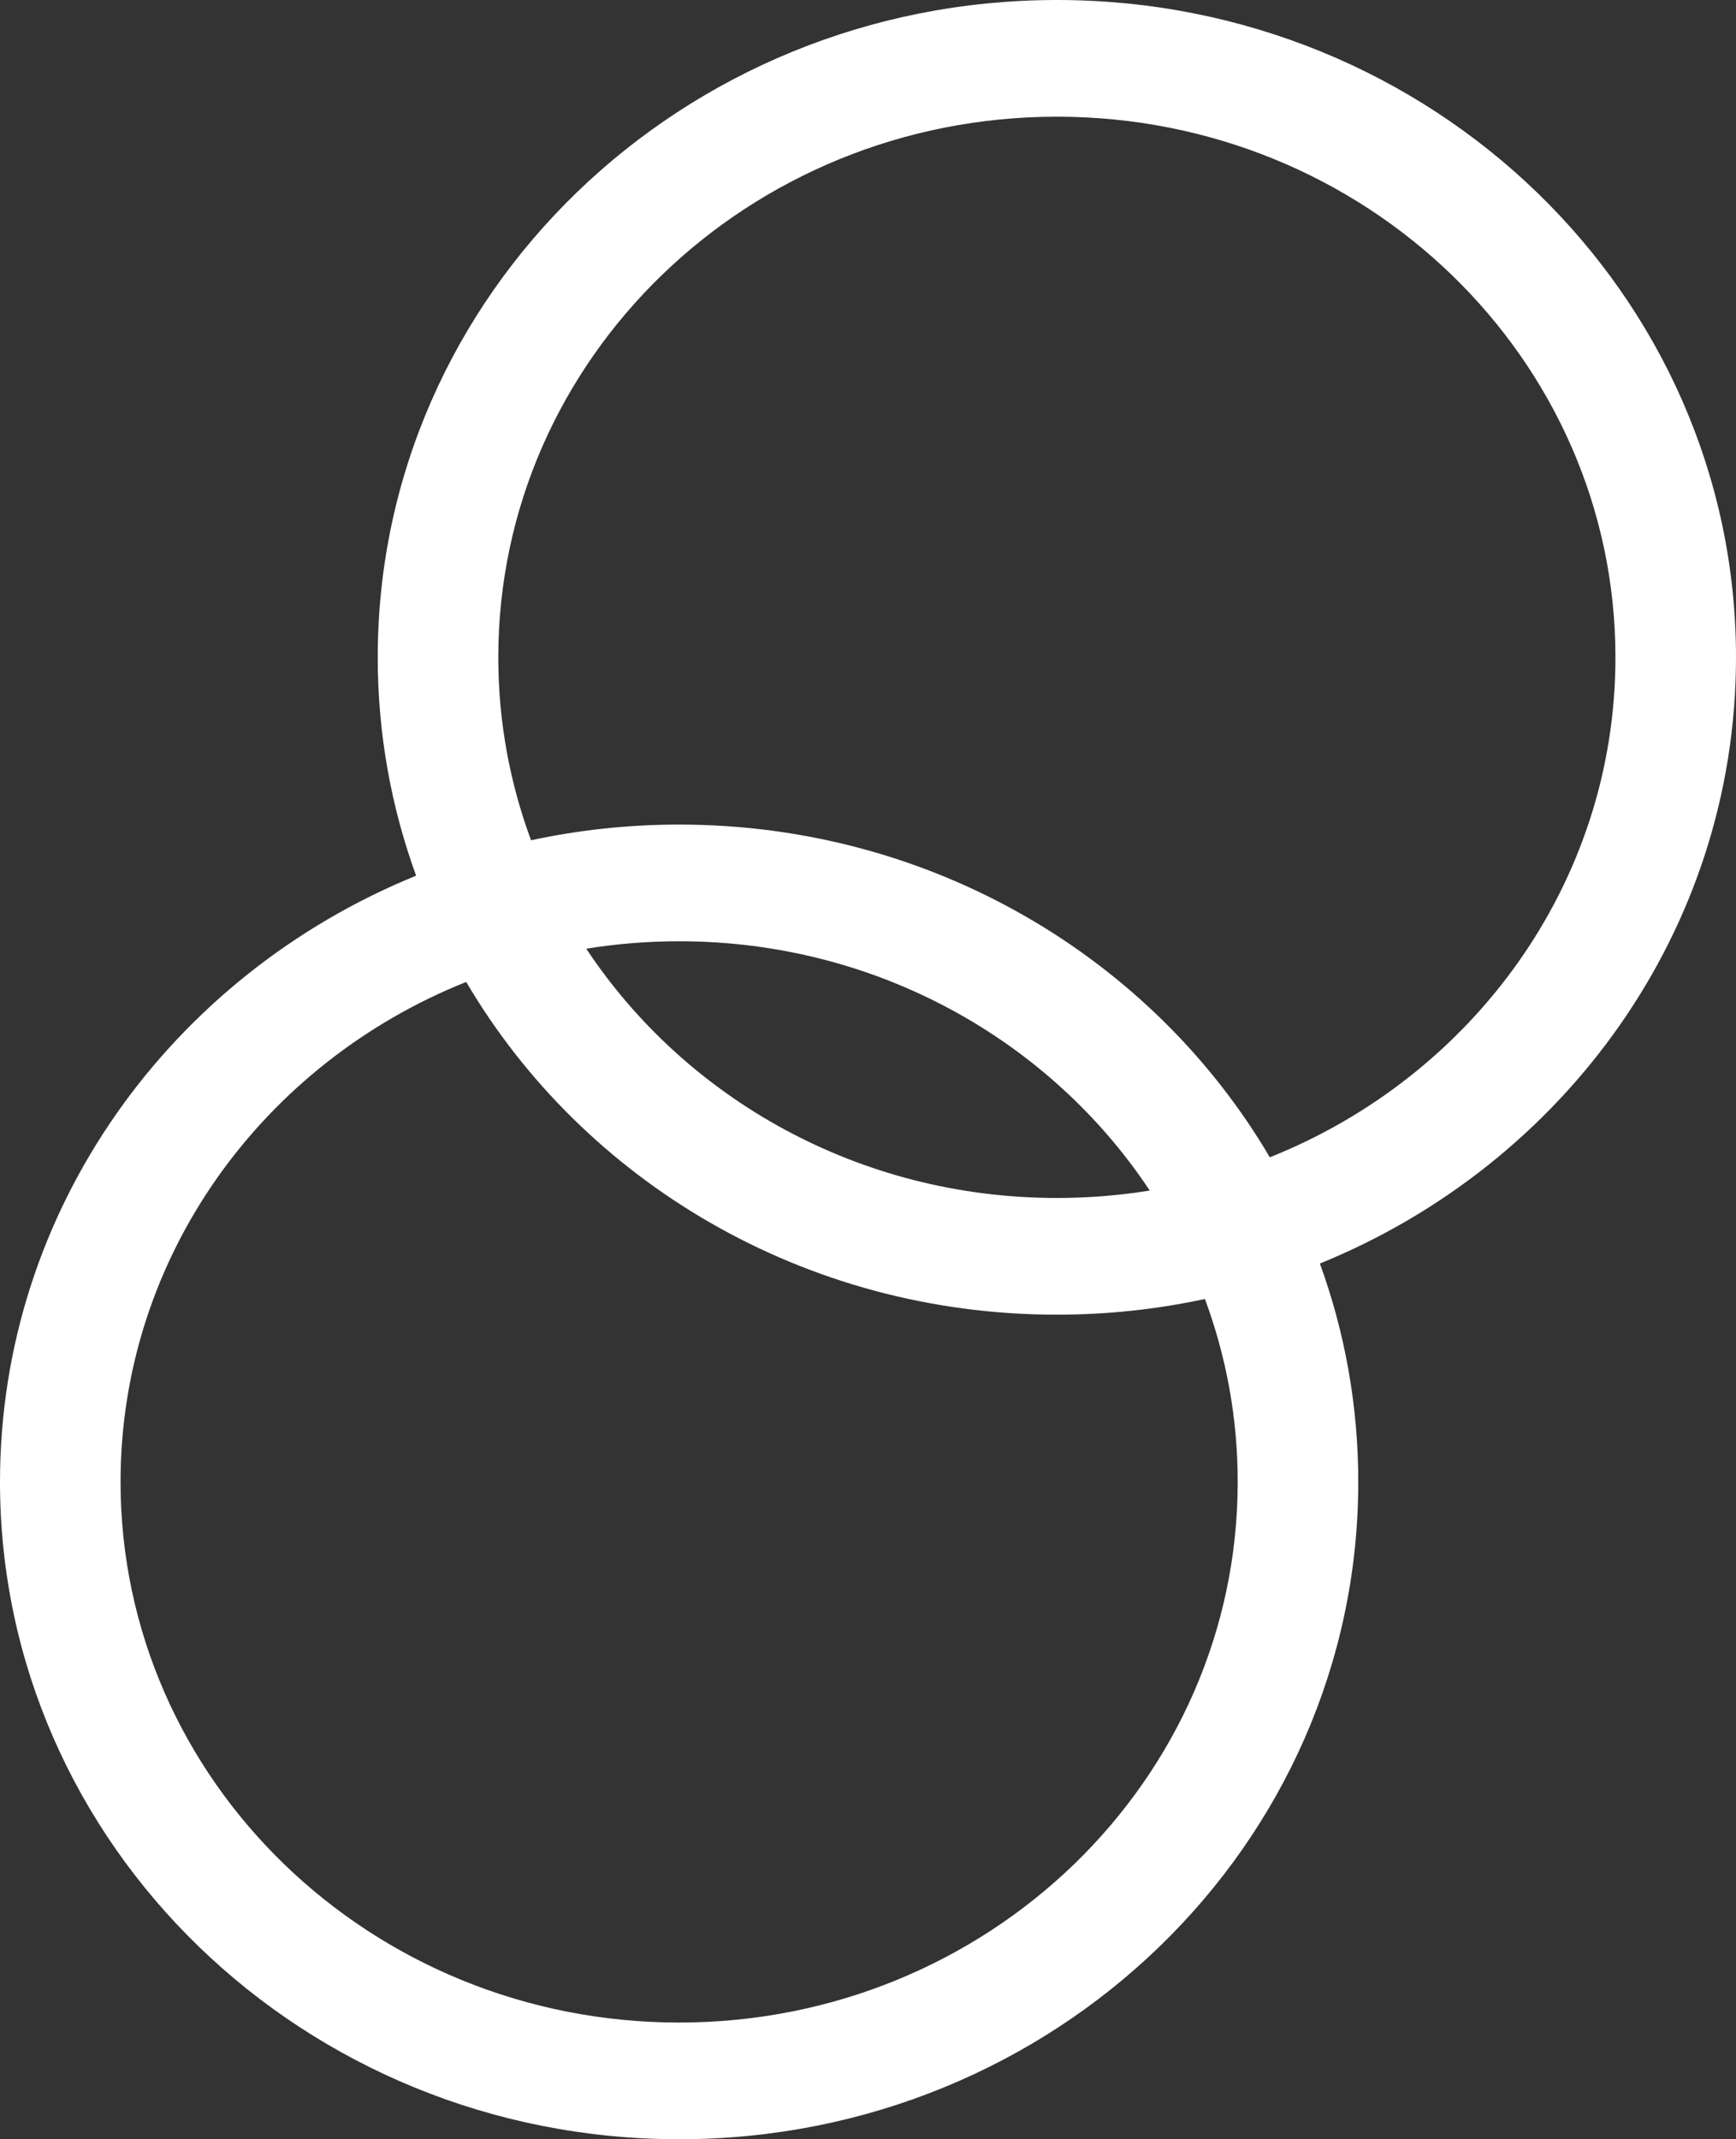 <svg width="56" height="69" viewBox="0 0 56 69" fill="none" xmlns="http://www.w3.org/2000/svg">
<rect x="0" y="0" width="56" height="69" fill="#333333" stroke="none"/>
<path fill-rule="evenodd" clip-rule="evenodd" d="M42.577 40.755C50.463 37.546 56 30 56 21.202C56 9.492 46.192 0 34.093 0C21.994 0 12.185 9.492 12.185 21.202C12.185 23.671 12.621 26.041 13.423 28.245C5.537 31.454 0 39 0 47.798C0 59.508 9.808 69 21.907 69C34.007 69 43.815 59.508 43.815 47.798C43.815 45.329 43.379 42.959 42.577 40.755ZM37.088 38.4C36.114 38.558 35.113 38.64 34.093 38.64C27.717 38.64 22.115 35.435 18.912 30.6C19.886 30.442 20.887 30.36 21.907 30.36C28.283 30.36 33.885 33.565 37.088 38.4ZM40.962 37.328C37.193 30.919 30.072 26.596 21.907 26.596C20.267 26.596 18.669 26.771 17.131 27.102C16.447 25.259 16.074 23.273 16.074 21.202C16.074 11.571 24.141 3.764 34.093 3.764C44.044 3.764 52.111 11.571 52.111 21.202C52.111 28.479 47.505 34.715 40.962 37.328ZM38.868 41.898C37.331 42.229 35.733 42.404 34.093 42.404C25.928 42.404 18.807 38.081 15.039 31.672C8.495 34.285 3.889 40.521 3.889 47.798C3.889 57.429 11.956 65.236 21.907 65.236C31.859 65.236 39.926 57.429 39.926 47.798C39.926 45.727 39.553 43.741 38.868 41.898Z" fill="white"/>
</svg>
